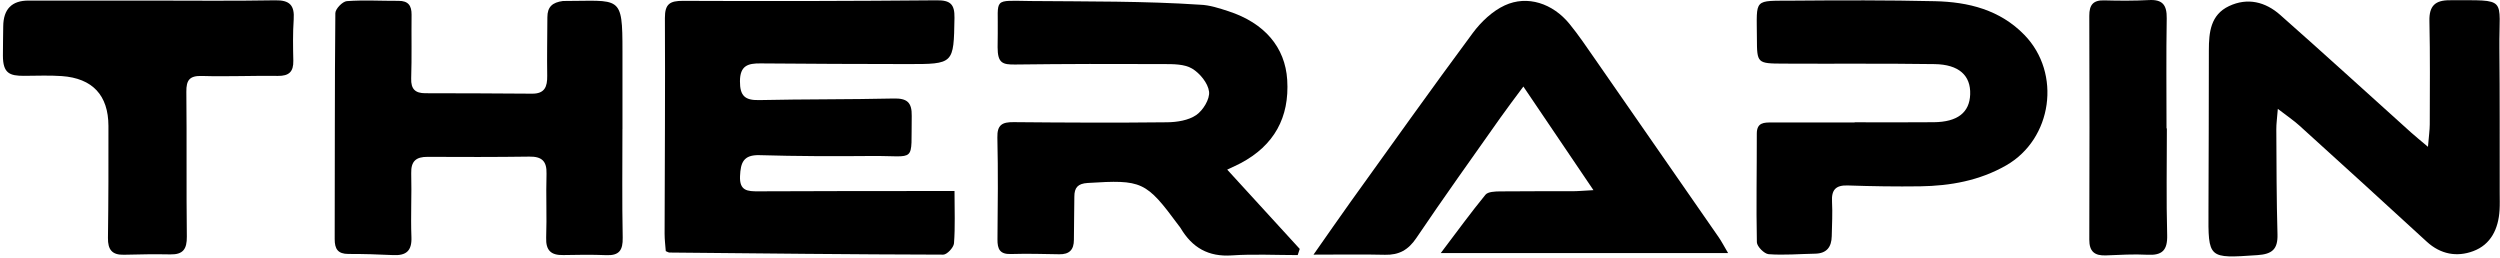 <svg xmlns="http://www.w3.org/2000/svg" fill="#000000" viewBox="0 0 650 67" height="67" width="650">
<path fill="#000000" d="M248.173 49.664C248.173 54.643 248.371 58.976 248.039 63.255C247.958 64.35 246.218 66.207 245.249 66.207C221.492 66.153 197.736 65.893 173.98 65.66C173.845 65.66 173.702 65.552 173.101 65.292C173.002 63.928 172.795 62.34 172.795 60.743C172.831 42.056 172.975 23.368 172.876 4.69C172.858 1.03 174.159 0.204 177.604 0.222C199.575 0.321 221.555 0.276 243.526 0.079C247.079 0.043 248.227 1.083 248.164 4.636C247.958 16.649 248.066 16.676 235.883 16.658C223.179 16.64 210.466 16.604 197.763 16.487C194.47 16.451 192.407 17.044 192.389 21.117C192.371 24.885 193.654 26.105 197.35 26.024C209.004 25.764 220.667 25.88 232.321 25.611C235.784 25.53 237.121 26.562 237.049 30.151C236.825 42.72 238.466 40.45 226.651 40.558C216.935 40.647 207.21 40.629 197.503 40.342C193.295 40.217 192.56 42.262 192.407 45.797C192.237 49.646 194.363 49.762 197.207 49.744C212.153 49.664 227.108 49.682 242.055 49.664C243.822 49.664 245.59 49.664 248.155 49.664H248.173Z"></path>
<path fill="#000000" d="M374.599 65.794C378.869 60.151 382.413 55.28 386.226 50.624C386.881 49.834 388.702 49.78 389.985 49.762C396.265 49.682 402.545 49.744 408.825 49.717C410.242 49.717 411.651 49.583 414.297 49.439C408.008 40.136 402.32 31.73 396.076 22.498C393.69 25.728 391.824 28.159 390.056 30.671C382.736 41.051 375.334 51.386 368.229 61.91C366.139 65.005 363.725 66.324 360.101 66.243C354.332 66.099 348.564 66.207 341.512 66.207C345.226 60.923 348.142 56.688 351.138 52.508C361.689 37.83 372.167 23.09 382.933 8.566C385.077 5.677 388.029 2.878 391.241 1.397C397.117 -1.321 403.72 0.886 408.062 6.206C410.422 9.095 412.512 12.208 414.647 15.276C425.404 30.734 436.134 46.201 446.855 61.676C447.599 62.744 448.191 63.91 449.304 65.794H374.599Z"></path>
<path fill="#000000" d="M319.048 44.074C325.615 51.252 331.769 57.98 337.932 64.718L337.403 66.323C331.697 66.323 325.965 66.019 320.286 66.404C314.185 66.826 309.978 64.386 306.972 59.326C306.82 59.066 306.613 58.841 306.443 58.608C297.92 47.08 296.96 46.694 282.776 47.573C280.237 47.735 279.331 48.775 279.331 51.135C279.331 54.876 279.206 58.608 279.214 62.349C279.214 64.969 278.012 66.162 275.393 66.108C271.212 66.028 267.013 65.92 262.833 66.045C259.971 66.135 259.316 64.781 259.343 62.233C259.432 53.414 259.522 44.586 259.316 35.767C259.235 32.465 260.563 31.73 263.523 31.757C276.828 31.882 290.142 31.945 303.446 31.793C306.021 31.766 309.009 31.299 311.027 29.909C312.795 28.688 314.589 25.764 314.356 23.835C314.086 21.628 311.978 19.044 309.951 17.833C307.959 16.64 305.061 16.667 302.558 16.658C289.702 16.595 276.837 16.613 263.981 16.774C260.653 16.819 259.379 16.416 259.379 12.289C259.379 11.104 259.397 9.902 259.415 8.7C259.585 -0.711 257.88 0.168 268.117 0.267C282.758 0.402 297.696 0.267 312.032 1.227C314.508 1.308 317.011 2.142 319.406 2.922C328.755 5.973 334.147 12.262 334.676 20.776C335.286 30.546 331.267 37.821 322.564 42.433C321.658 42.908 320.716 43.321 319.066 44.11L319.048 44.074Z"></path>
<path fill="#000000" d="M592.236 28.294C592.039 30.806 591.833 32.205 591.842 33.596C591.896 42.711 591.887 51.835 592.147 60.95C592.254 64.825 590.72 66.072 586.952 66.332C574.087 67.203 574.132 67.328 574.204 54.768C574.276 40.863 574.276 26.966 574.303 13.06C574.312 8.431 574.724 3.865 579.542 1.586C584.377 -0.702 589.025 0.491 592.846 3.873C604.267 13.957 615.517 24.23 626.848 34.421C627.997 35.453 629.199 36.413 631.271 38.171C631.495 35.426 631.729 33.874 631.738 32.331C631.756 23.359 631.845 14.388 631.648 5.426C631.567 1.541 633.137 0.052 636.905 0.061C652.246 0.096 649.716 -0.908 649.842 12.486C649.959 25.046 649.905 37.597 649.923 50.157C649.923 51.655 649.977 53.154 649.887 54.643C649.591 59.469 647.653 63.587 643.024 65.301C638.78 66.88 634.546 66.126 630.957 62.834C619.958 52.723 608.905 42.675 597.835 32.645C596.354 31.308 594.677 30.187 592.236 28.303V28.294Z"></path>
<path fill="#000000" d="M161.832 33.542C161.832 42.962 161.716 52.382 161.904 61.793C161.967 65.041 161.007 66.476 157.661 66.341C153.928 66.189 150.187 66.234 146.455 66.315C143.27 66.386 141.889 65.13 142.005 61.793C142.203 56.267 141.925 50.731 142.095 45.205C142.203 41.876 140.866 40.674 137.618 40.719C128.8 40.845 119.981 40.827 111.162 40.782C108.183 40.764 106.828 41.903 106.918 45.052C107.071 50.579 106.757 56.123 106.972 61.641C107.116 65.247 105.59 66.485 102.235 66.324C98.359 66.135 94.466 66.019 90.59 66.028C87.854 66.028 87.011 64.745 87.02 62.152C87.082 42.567 87.002 22.983 87.19 3.407C87.199 2.312 89.065 0.375 90.177 0.294C94.636 -0.038 99.131 0.249 103.617 0.222C106.138 0.204 107.035 1.451 107.008 3.829C106.945 9.355 107.089 14.89 106.909 20.417C106.828 23.162 107.959 24.23 110.552 24.239C119.819 24.257 129.087 24.274 138.354 24.355C141.629 24.382 142.319 22.534 142.275 19.726C142.194 14.648 142.301 9.57 142.319 4.484C142.319 1.774 143.62 0.626 146.375 0.258C161.33 0.258 161.859 -1.554 161.841 13.365C161.841 20.094 161.841 26.822 161.841 33.542H161.832Z"></path>
<path fill="#000000" d="M482.193 31.793C489.065 31.793 495.946 31.846 502.818 31.775C508.955 31.712 512.077 29.254 512.247 24.553C512.427 19.645 509.349 16.756 502.971 16.667C489.819 16.478 476.667 16.613 463.523 16.541C456.885 16.505 456.813 16.433 456.795 9.965C456.759 -0.621 455.718 0.258 466.322 0.168C478.577 0.061 490.832 0.034 503.078 0.312C511.763 0.509 519.981 2.528 526.35 9.086C536.039 19.062 533.608 36.135 521.595 43.007C514.652 46.972 507.08 48.327 499.248 48.444C492.977 48.533 486.697 48.434 480.426 48.219C477.268 48.112 476.155 49.377 476.326 52.445C476.487 55.423 476.317 58.42 476.254 61.407C476.2 64.224 474.944 65.902 471.93 65.956C467.901 66.028 463.855 66.386 459.854 66.09C458.715 66.01 456.813 64.09 456.786 62.986C456.588 53.575 456.786 44.164 456.768 34.744C456.768 31.828 458.643 31.837 460.688 31.846C467.866 31.864 475.034 31.846 482.211 31.846V31.784L482.193 31.793Z"></path>
<path fill="#000000" d="M38.816 0.15C49.725 0.15 60.626 0.276 71.535 0.079C75.33 0.007 76.613 1.388 76.362 5.04C76.119 8.61 76.182 12.208 76.263 15.787C76.326 18.658 75.132 19.771 72.244 19.735C65.677 19.645 59.092 19.95 52.525 19.753C49.304 19.654 48.416 20.802 48.451 23.871C48.586 36.422 48.425 48.973 48.577 61.515C48.613 64.745 47.608 66.207 44.307 66.144C40.279 66.063 36.241 66.126 32.213 66.234C29.127 66.315 28.032 64.897 28.068 61.874C28.203 52.167 28.212 42.451 28.194 32.743C28.176 24.768 24.058 20.345 16.047 19.78C12.781 19.547 9.471 19.717 6.196 19.717C2.527 19.717 0.759 19.08 0.759 14.469C0.759 11.948 0.813 9.391 0.84 6.852C0.876 2.366 3.077 0.132 7.443 0.15C17.904 0.159 28.355 0.15 38.816 0.15Z"></path>
<path fill="#000000" d="M563.384 33.389C563.384 42.639 563.214 51.889 563.465 61.129C563.573 65.103 562.137 66.449 558.298 66.234C554.736 66.037 551.138 66.27 547.568 66.404C544.634 66.521 543.199 65.444 543.217 62.277C543.288 42.89 543.279 23.503 543.217 4.116C543.208 1.281 544.203 0.016 547.11 0.096C550.986 0.204 554.87 0.222 558.737 0.016C562.281 -0.173 563.402 1.326 563.348 4.762C563.187 14.307 563.295 23.853 563.295 33.389C563.331 33.389 563.366 33.389 563.393 33.389H563.384Z"></path>
</svg>